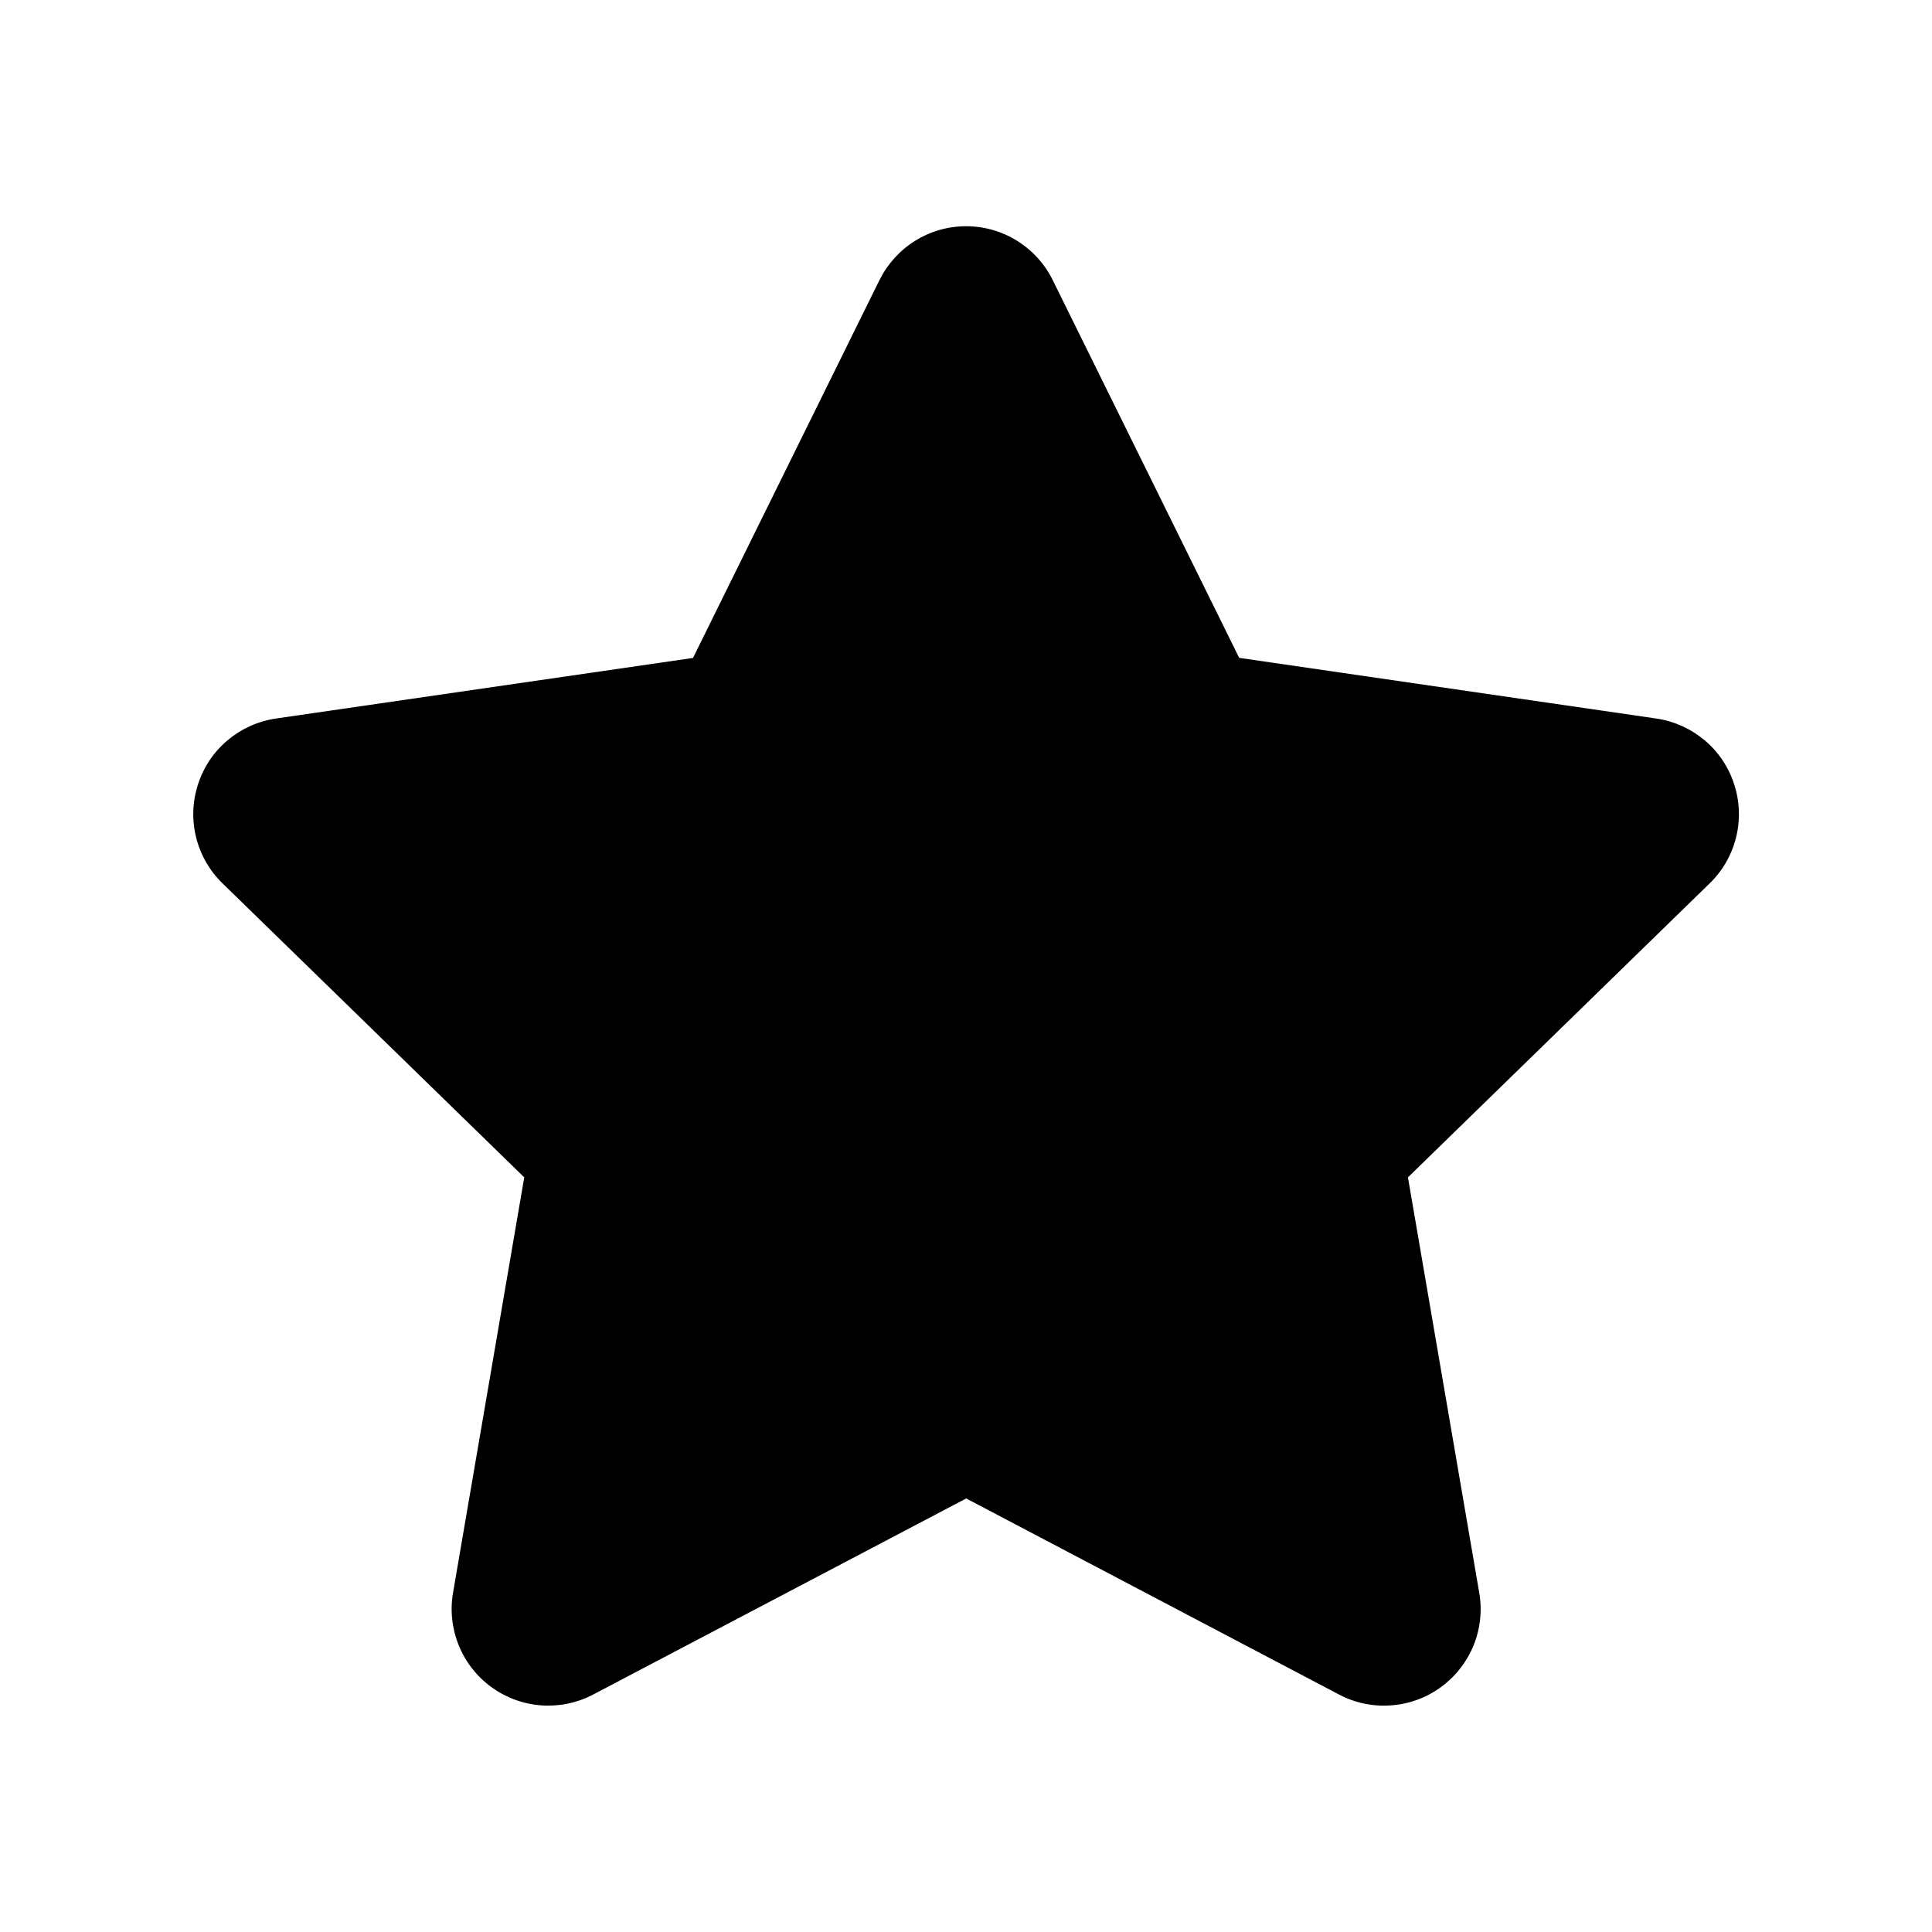<svg width="20" height="20" viewBox="0 0 20 20" fill="none" xmlns="http://www.w3.org/2000/svg">
<path d="M9.104 2.9C9.187 2.733 9.314 2.592 9.473 2.493C9.631 2.394 9.814 2.342 10.001 2.342C10.188 2.342 10.371 2.394 10.529 2.493C10.688 2.592 10.816 2.733 10.898 2.9L12.828 6.81L17.145 7.438C17.33 7.465 17.503 7.543 17.646 7.663C17.789 7.783 17.895 7.941 17.952 8.119C18.01 8.296 18.017 8.486 17.972 8.668C17.927 8.849 17.833 9.014 17.699 9.144L14.575 12.188L15.313 16.488C15.345 16.672 15.324 16.861 15.254 17.034C15.183 17.207 15.066 17.356 14.915 17.466C14.764 17.576 14.585 17.641 14.399 17.654C14.213 17.668 14.027 17.629 13.862 17.542L10.002 15.512L6.14 17.542C5.975 17.629 5.789 17.667 5.603 17.654C5.417 17.64 5.238 17.575 5.087 17.465C4.936 17.355 4.819 17.206 4.749 17.033C4.679 16.86 4.658 16.671 4.69 16.487L5.427 12.188L2.303 9.144C2.169 9.014 2.075 8.849 2.03 8.668C1.985 8.486 1.992 8.296 2.05 8.119C2.107 7.941 2.213 7.783 2.356 7.663C2.499 7.543 2.672 7.465 2.857 7.438L7.174 6.811L9.104 2.9Z" fill="black"/>
</svg>

